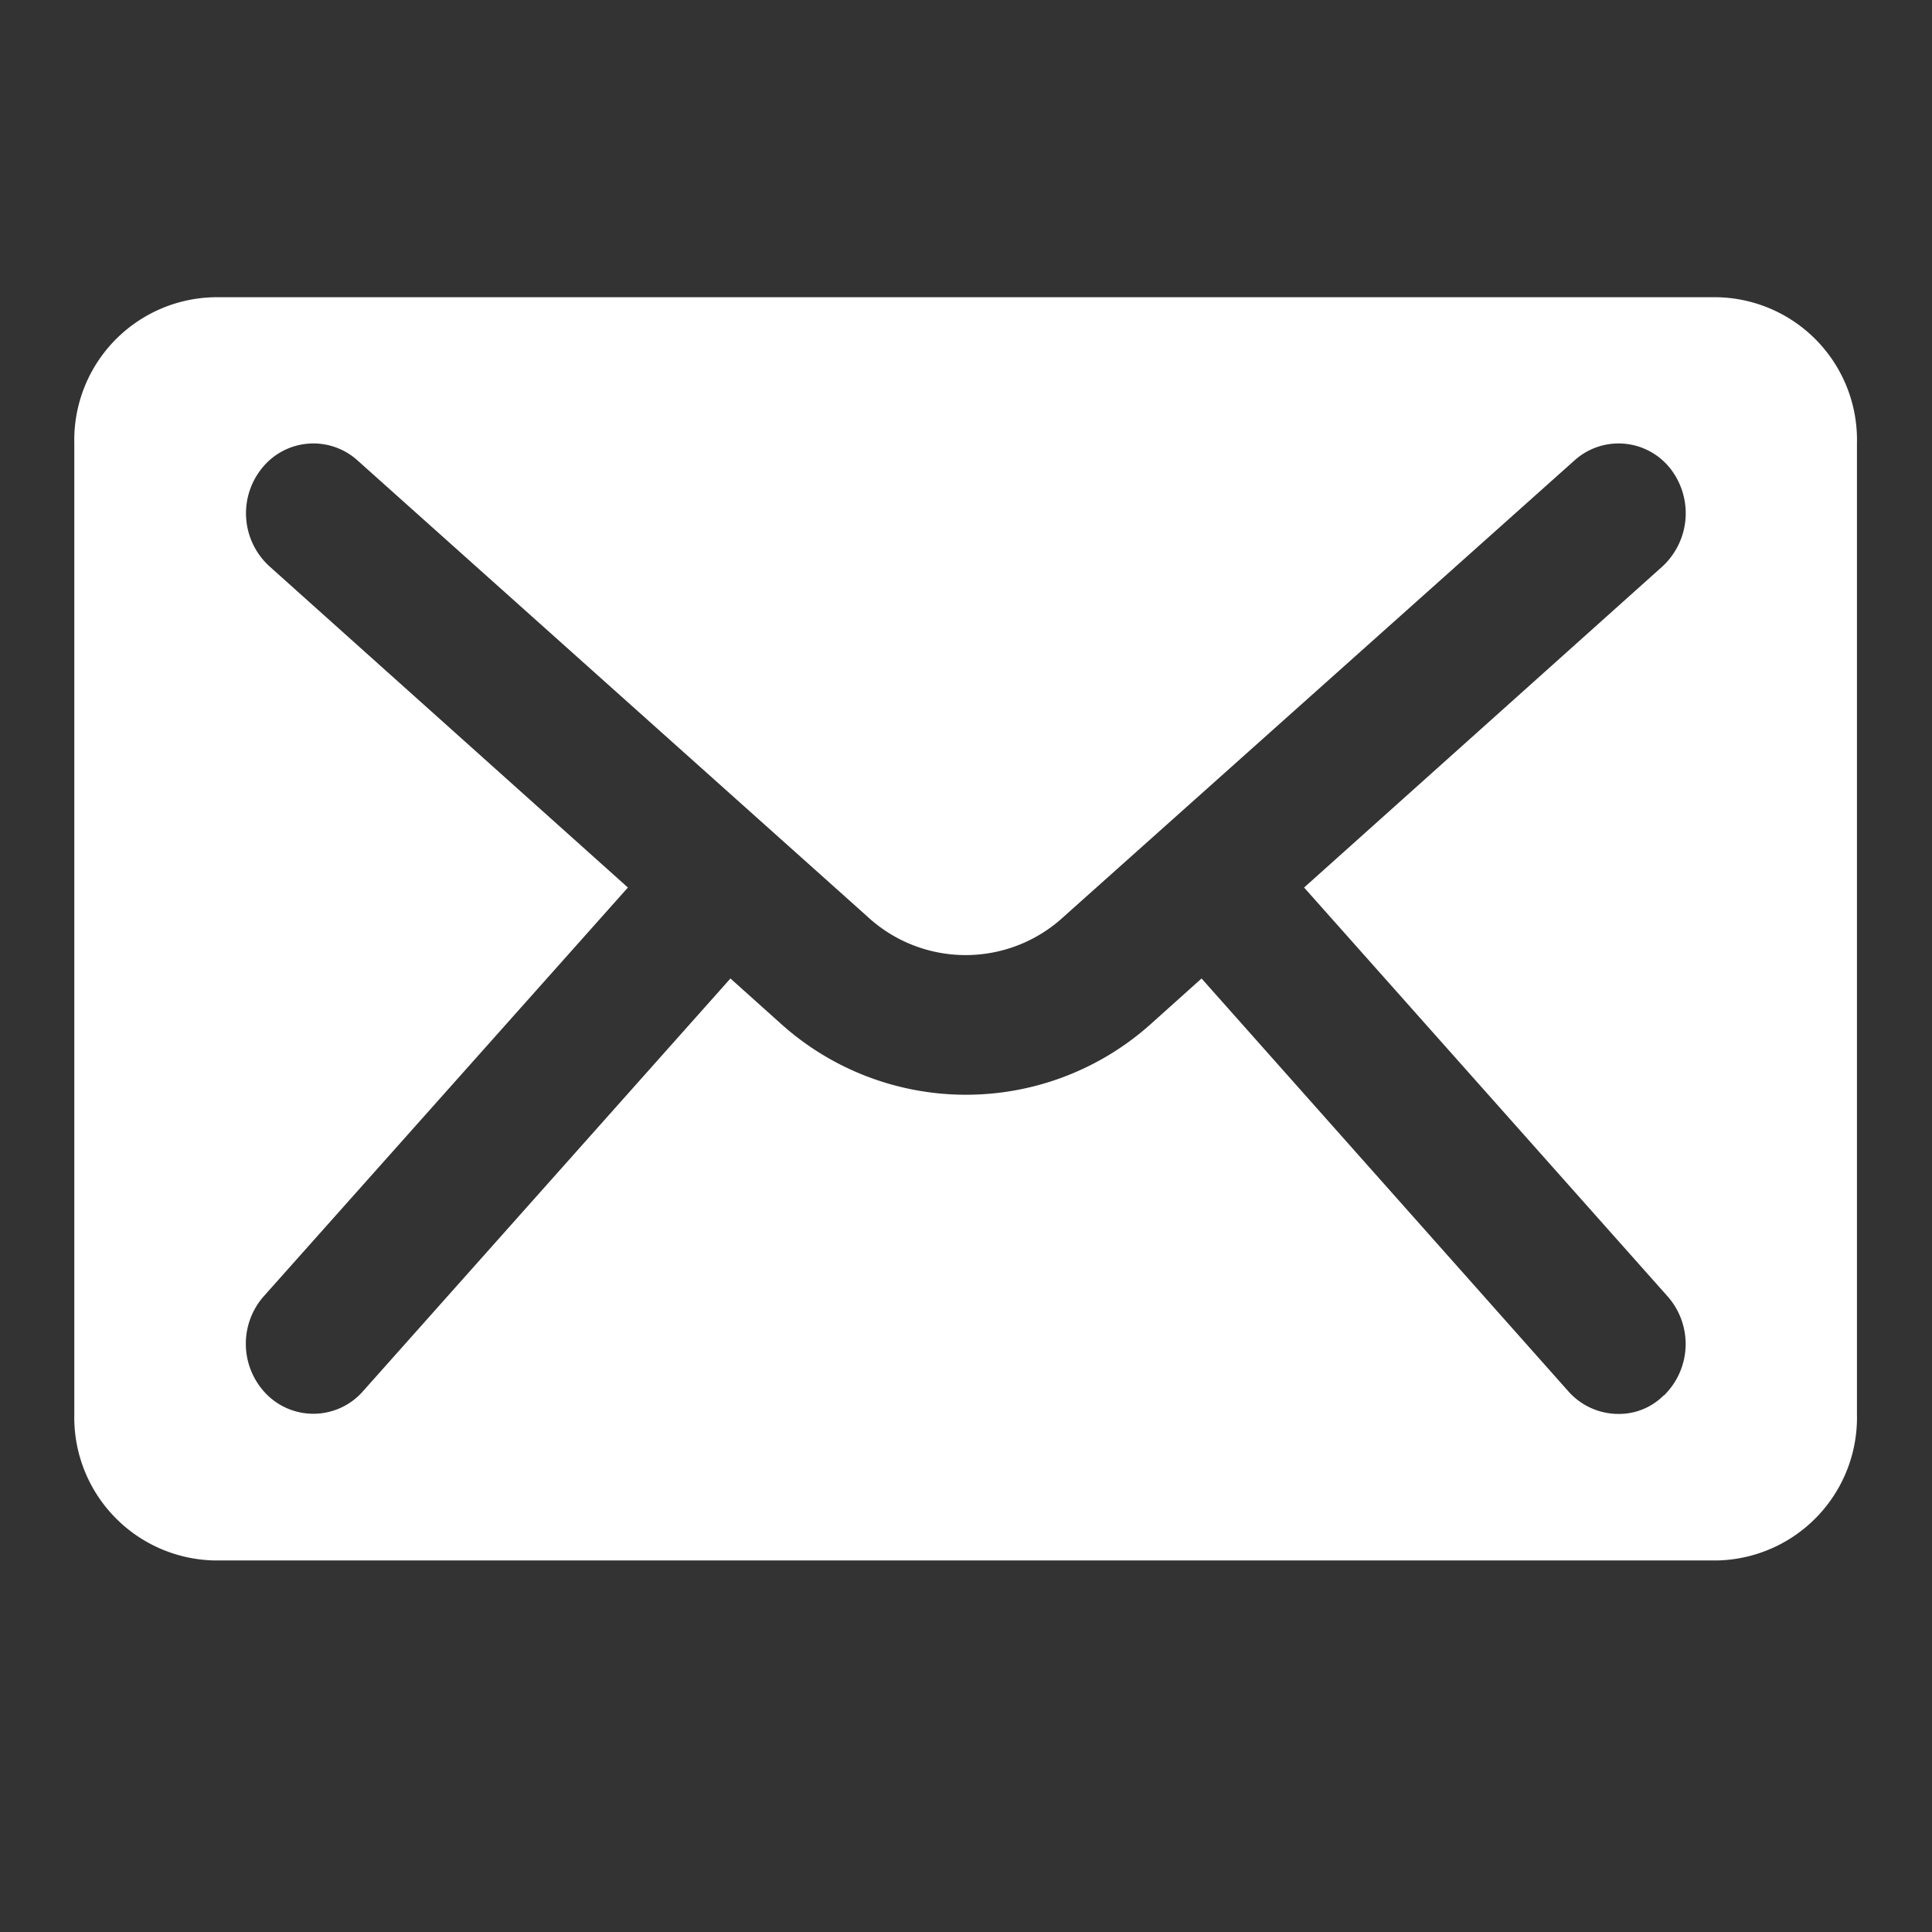 <svg id="icn_mail.svg" xmlns="http://www.w3.org/2000/svg" width="26" height="26" viewBox="0 0 26 26">
  <rect x="0" y="0" width="26" height="26" fill="#333333" stroke="none"/>
  <defs>
    <style>
      .cls-1, .cls-2 {
        fill: #fff;
      }

      .cls-1 {
        fill-opacity: 0;
      }

      .cls-2 {
        fill-rule: evenodd;
      }
    </style>
  </defs>
  <rect id="長方形_734" data-name="長方形 734" class="cls-1" width="26" height="26"/>
  <path id="シェイプ_554" data-name="シェイプ 554" class="cls-2" d="M1628.11,43h-20.22a1.922,1.922,0,0,0-1.89,1.962V58.035A1.925,1.925,0,0,0,1607.89,60h20.22a1.923,1.923,0,0,0,1.88-1.967V44.966A1.92,1.92,0,0,0,1628.11,43Zm-0.72,14.778a0.848,0.848,0,0,1-.61.25,0.9,0.9,0,0,1-.67-0.3l-4.94-5.56-0.66.592a3.725,3.725,0,0,1-5.02,0l-0.66-.592-4.95,5.56a0.887,0.887,0,0,1-1.28.048,0.967,0.967,0,0,1-.05-1.332l4.9-5.5-4.82-4.319a0.965,0.965,0,0,1-.1-1.33,0.886,0.886,0,0,1,1.28-.1l6.86,6.137a1.945,1.945,0,0,0,2.65,0l6.87-6.137a0.886,0.886,0,0,1,1.28.1,0.975,0.975,0,0,1-.1,1.33l-4.82,4.319,4.89,5.5A0.967,0.967,0,0,1,1627.39,57.782Z" transform="translate(-1605 -39)"/>
</svg>
